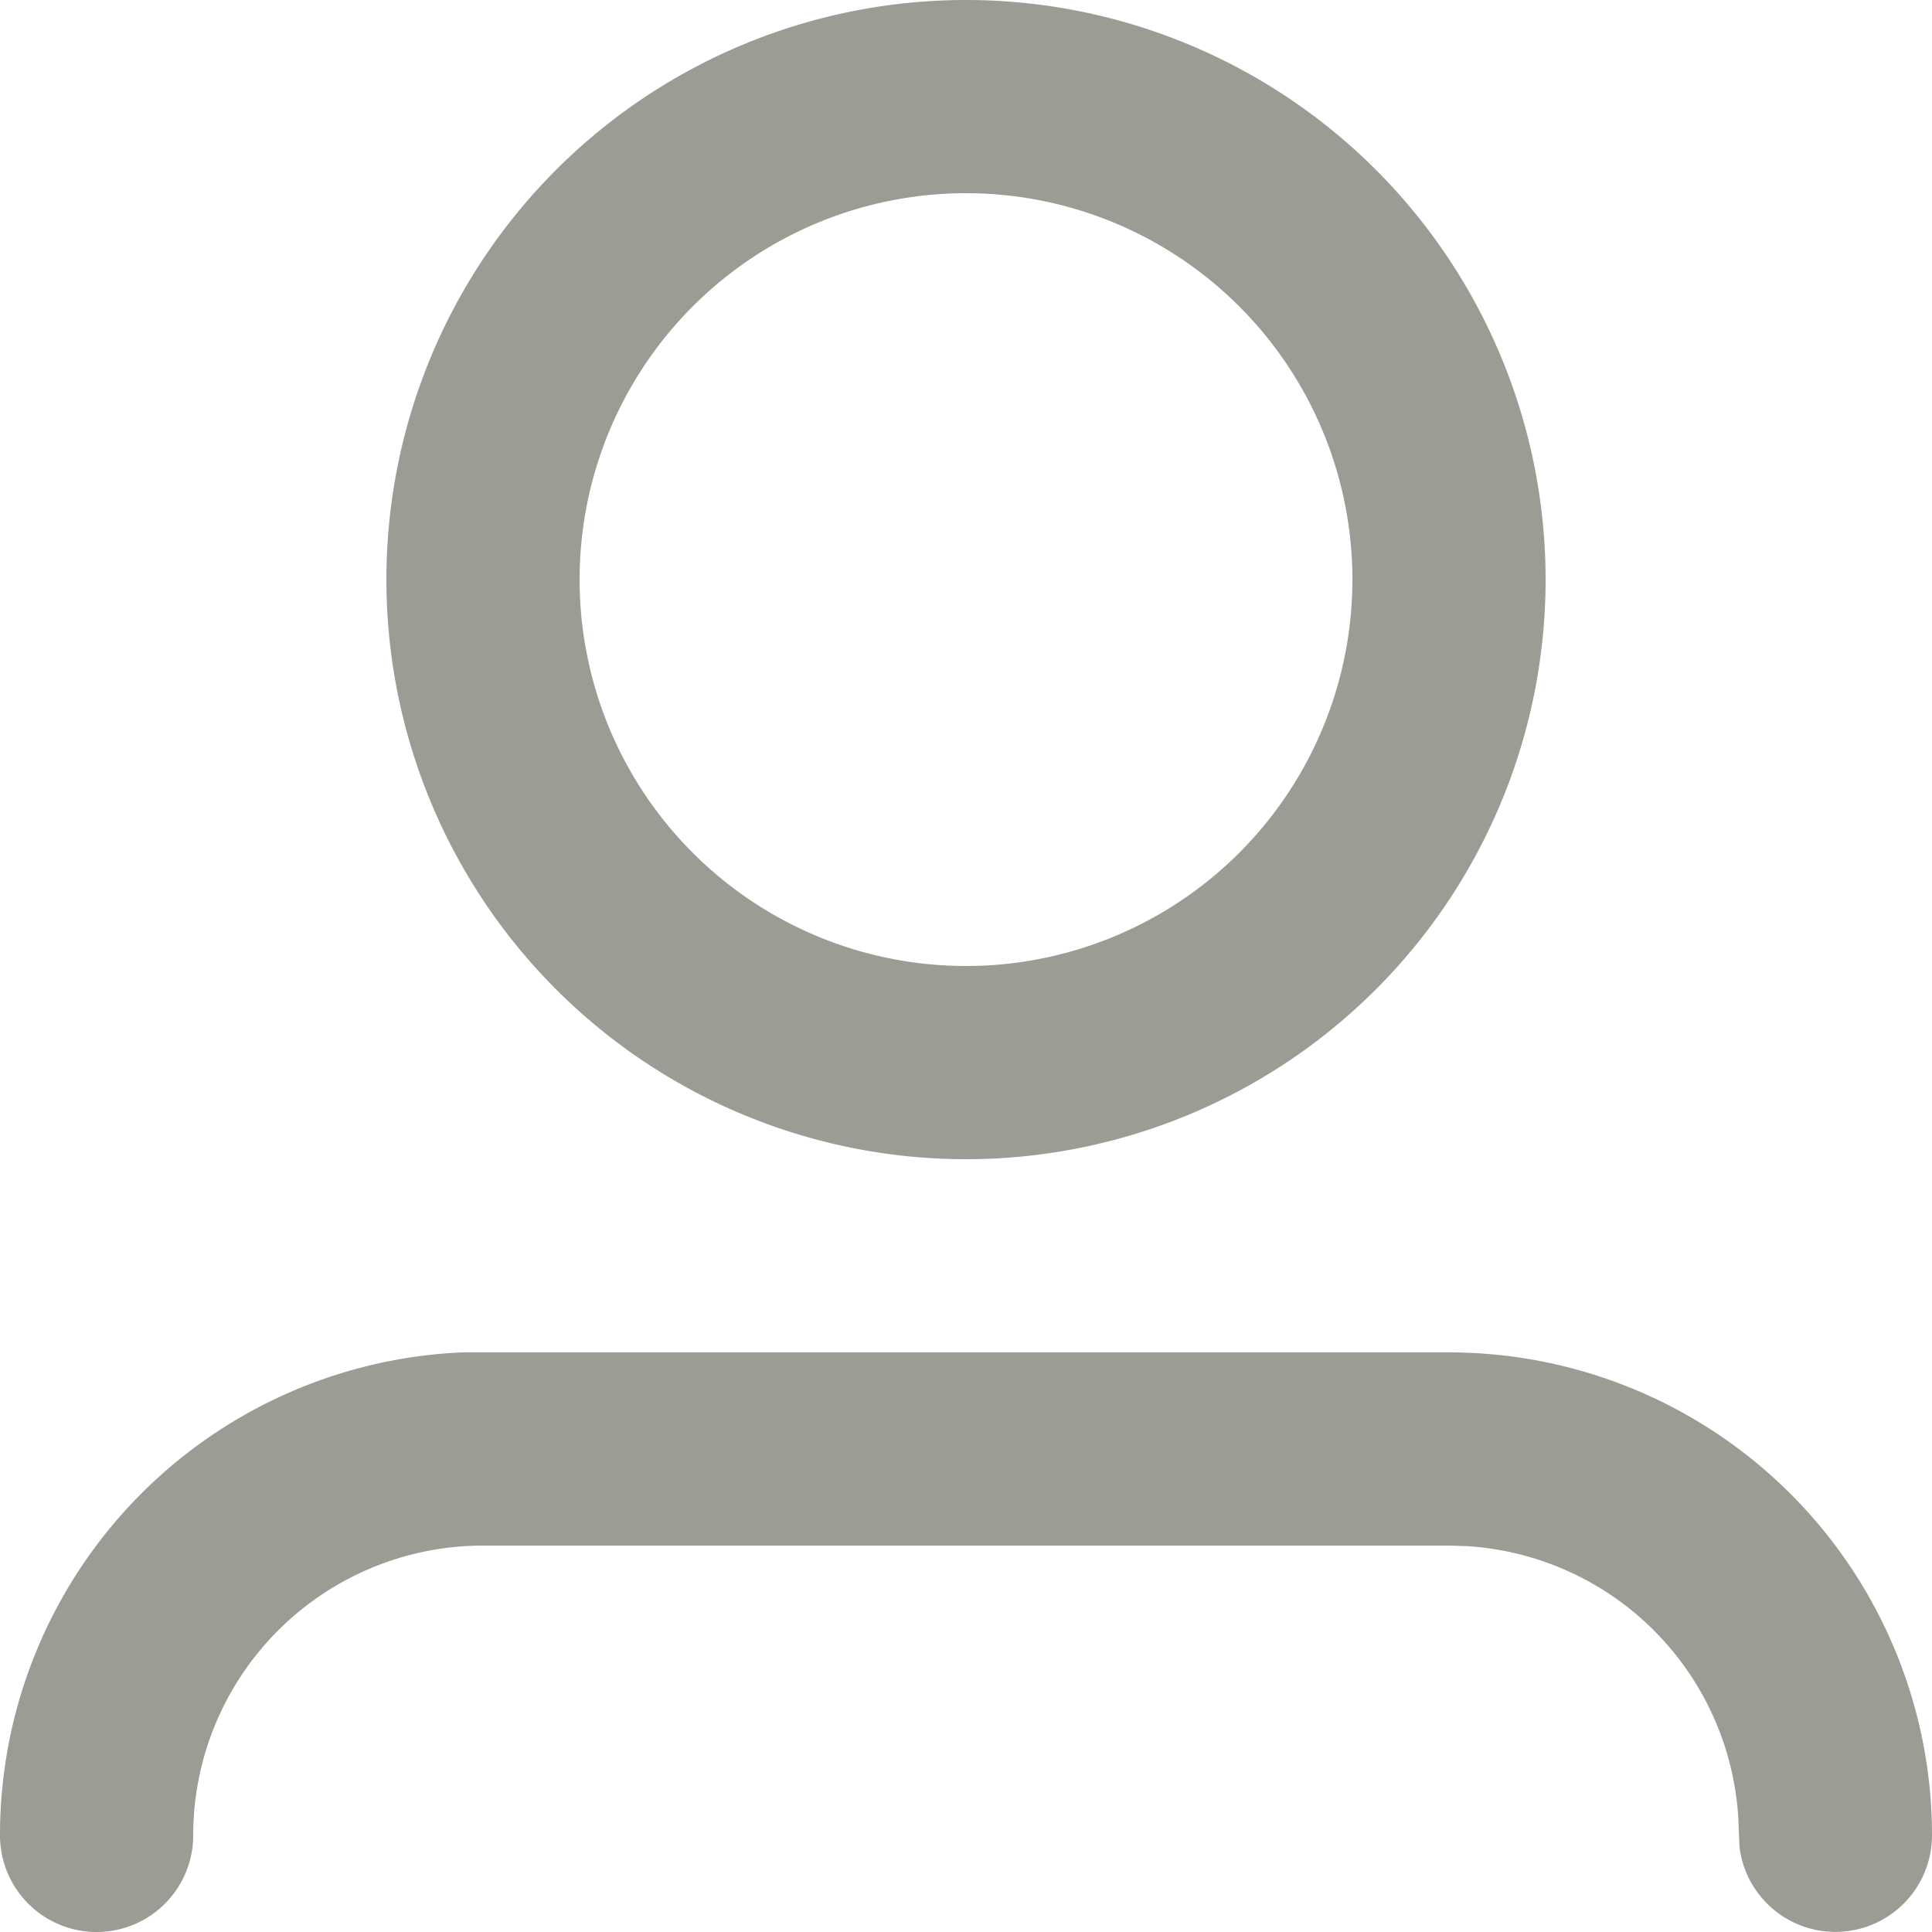 <svg xmlns="http://www.w3.org/2000/svg" width="20" height="20" viewBox="0 0 20 20">
  <path id="ic24-user" d="M7,16H17a5,5,0,0,1,5,5,1,1,0,0,1-1.993.117l-.012-.293a3,3,0,0,0-2.819-2.819L17,18H7a3,3,0,0,0-3,3,1,1,0,0,1-2,0,5,5,0,0,1,4.783-5L7,16H7ZM12,2A6,6,0,1,1,6,8,6,6,0,0,1,12,2Zm0,2a4,4,0,1,0,4,4A4,4,0,0,0,12,4Z" transform="translate(-2 -2)" fill="#9c9c94" fill-rule="evenodd"/>
</svg>
